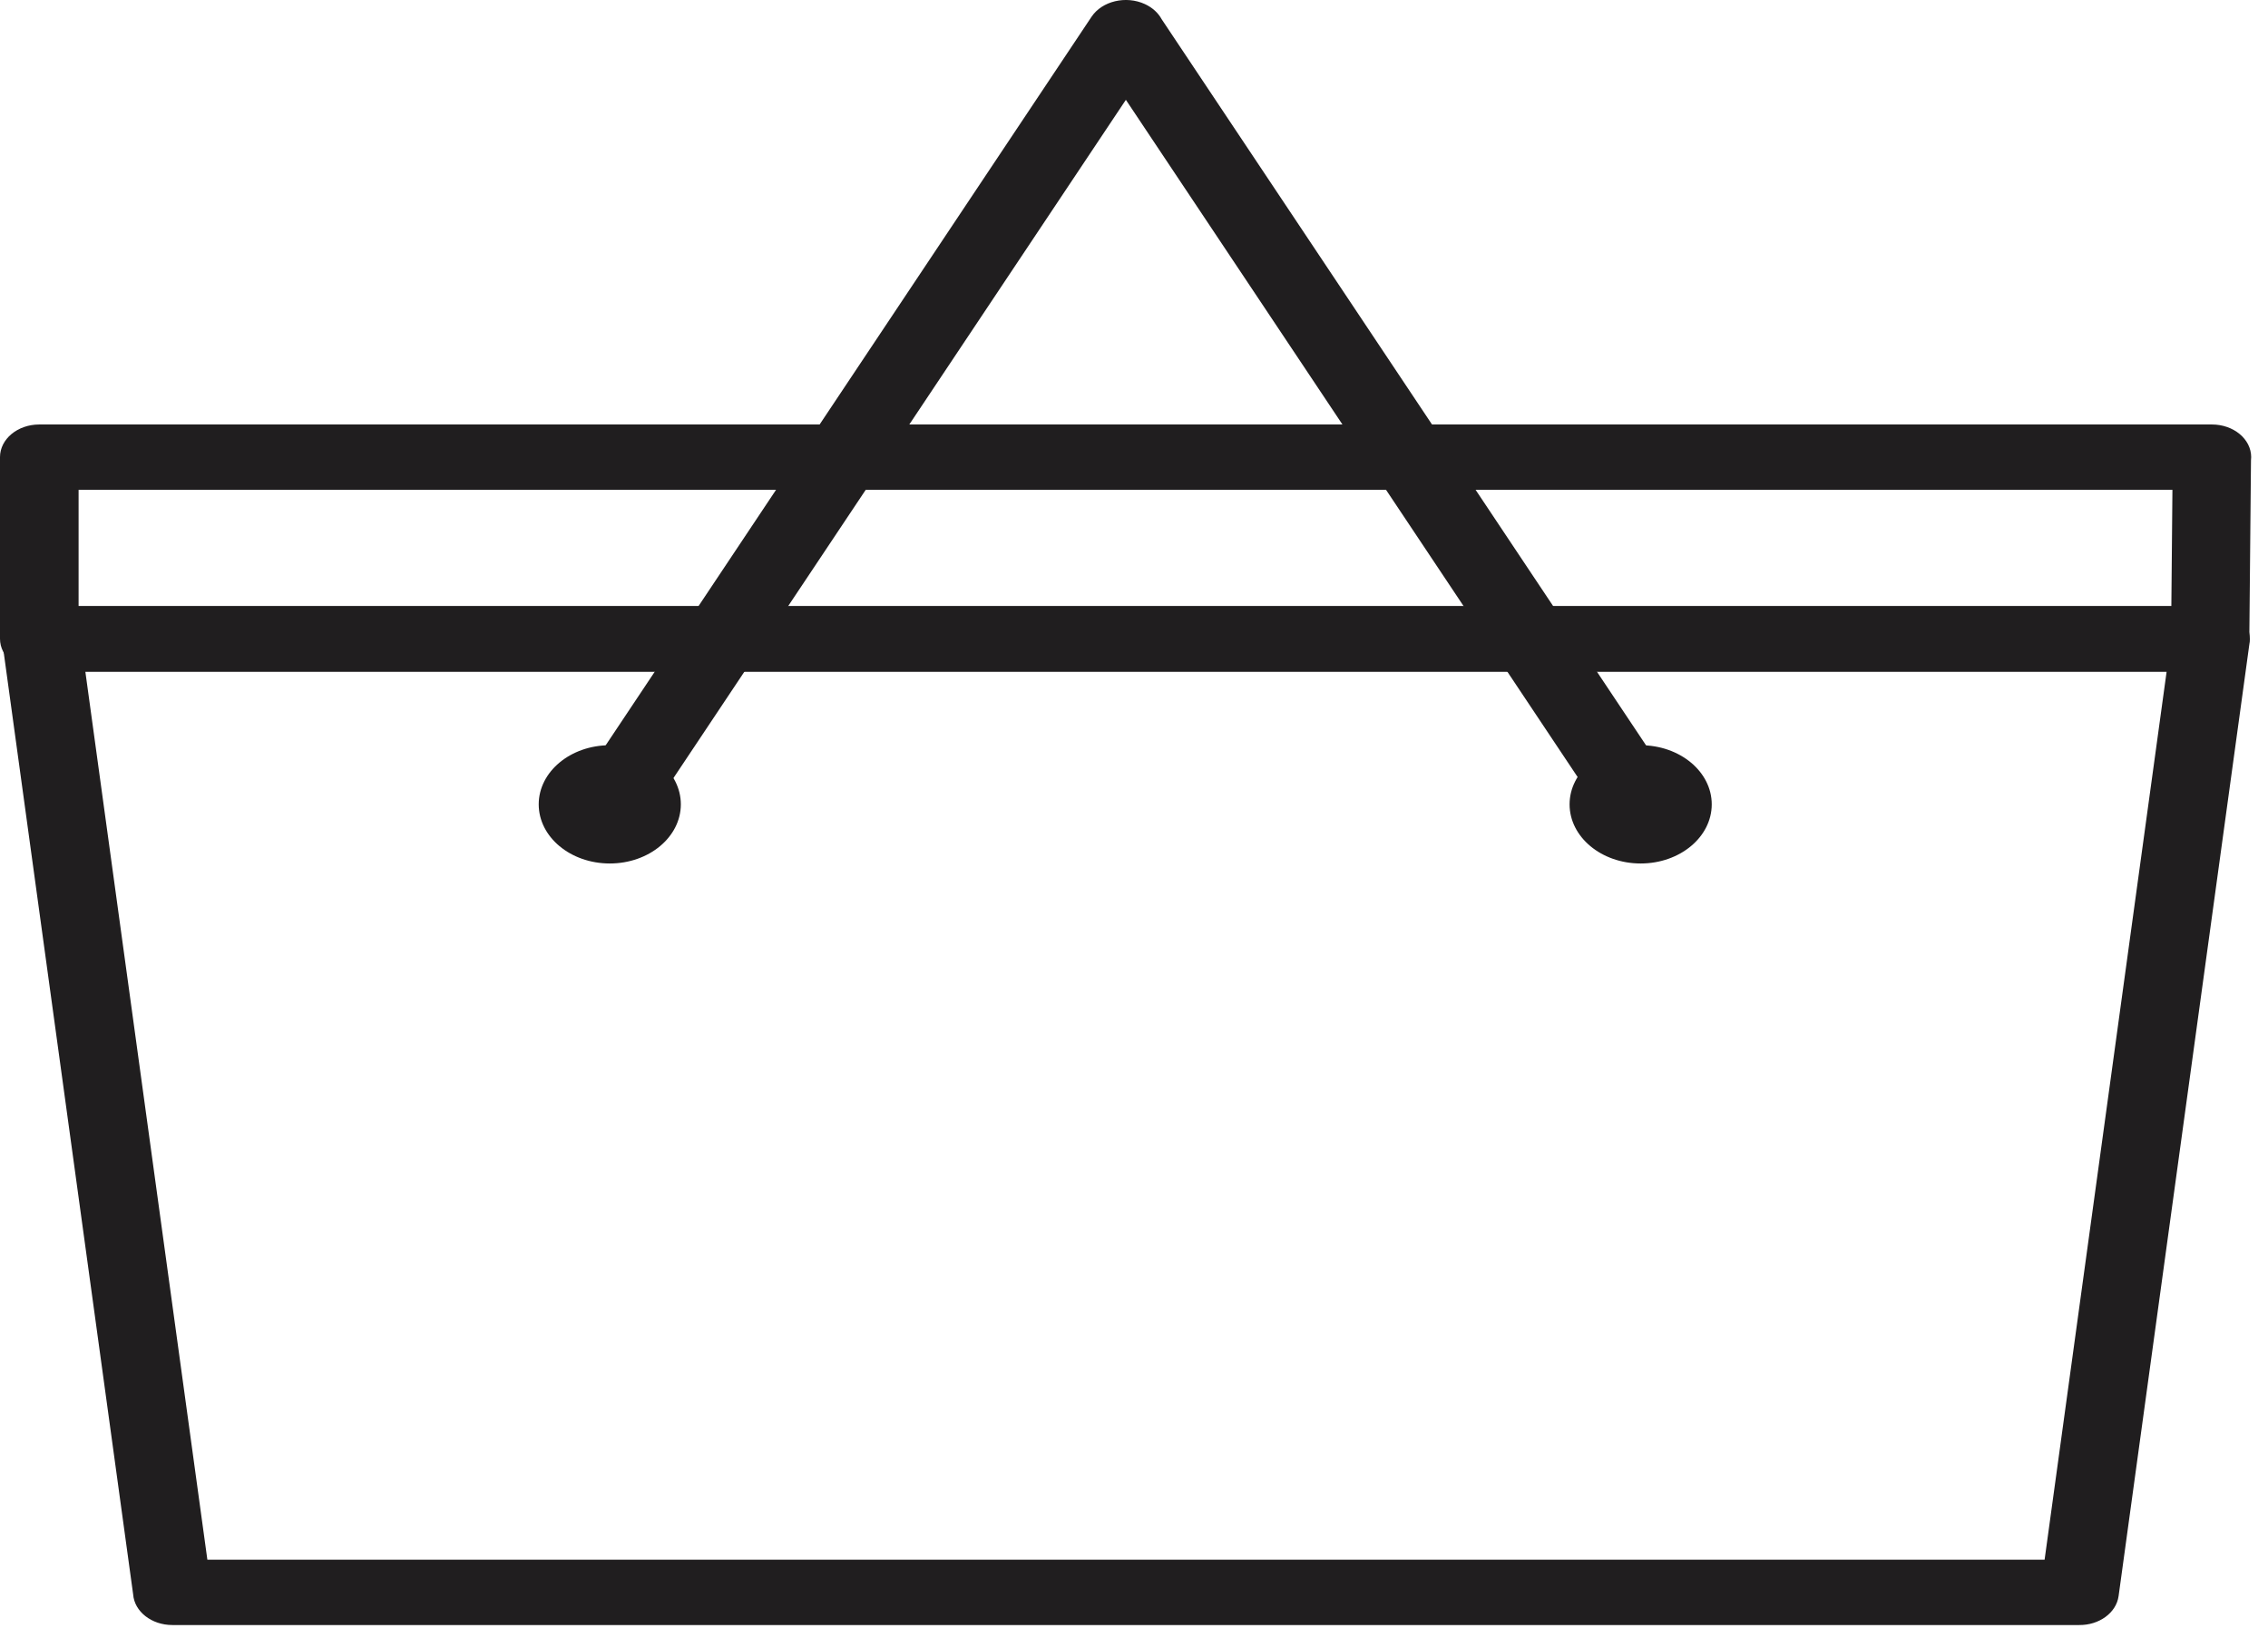 <svg width="72" height="52" viewBox="0 0 72 52" fill="none" xmlns="http://www.w3.org/2000/svg">
<path d="M1.334 19.256H70.177C70.866 19.256 71.424 19.721 71.424 20.294C71.424 20.353 71.418 20.411 71.407 20.467L67.257 50.681C67.183 51.216 66.636 51.609 66.003 51.601H5.472C4.809 51.601 4.267 51.171 4.227 50.628L0.076 20.412C-0.002 19.842 0.488 19.328 1.172 19.263C1.227 19.258 1.28 19.255 1.334 19.256ZM68.781 21.332H2.71L6.583 49.526H64.908L68.781 21.332Z" fill="#201E1F"/>
<path d="M1.247 13.479H70.219C70.908 13.479 71.466 13.943 71.466 14.516C71.466 14.55 71.464 14.583 71.46 14.616L71.407 20.286C71.402 20.857 70.849 21.32 70.165 21.32L1.247 21.32C0.558 21.32 0 20.855 0 20.282V14.516C0 13.943 0.558 13.479 1.247 13.479ZM68.966 15.554H2.495V19.244H68.932L68.966 15.554Z" fill="#201E1F"/>
<path d="M18.305 25.05C17.972 25.55 18.188 26.18 18.788 26.457C19.388 26.735 20.145 26.555 20.479 26.056L35.742 3.17L51.005 26.056C51.338 26.555 52.095 26.735 52.695 26.457C53.295 26.18 53.511 25.55 53.178 25.05L36.878 0.61C36.771 0.413 36.59 0.243 36.347 0.13C35.744 -0.148 34.985 0.033 34.651 0.534L18.305 25.05Z" fill="#201E1F"/>
<path fill-rule="evenodd" clip-rule="evenodd" d="M19.358 23.664C20.604 23.664 21.614 24.505 21.614 25.541C21.614 26.578 20.604 27.419 19.358 27.419C18.112 27.419 17.102 26.578 17.102 25.541C17.102 24.505 18.112 23.664 19.358 23.664Z" fill="#201E1F"/>
<path fill-rule="evenodd" clip-rule="evenodd" d="M52.084 23.664C53.331 23.664 54.341 24.505 54.341 25.541C54.341 26.578 53.331 27.419 52.084 27.419C50.838 27.419 49.828 26.578 49.828 25.541C49.828 24.505 50.838 23.664 52.084 23.664Z" fill="#201E1F"/>
</svg>
